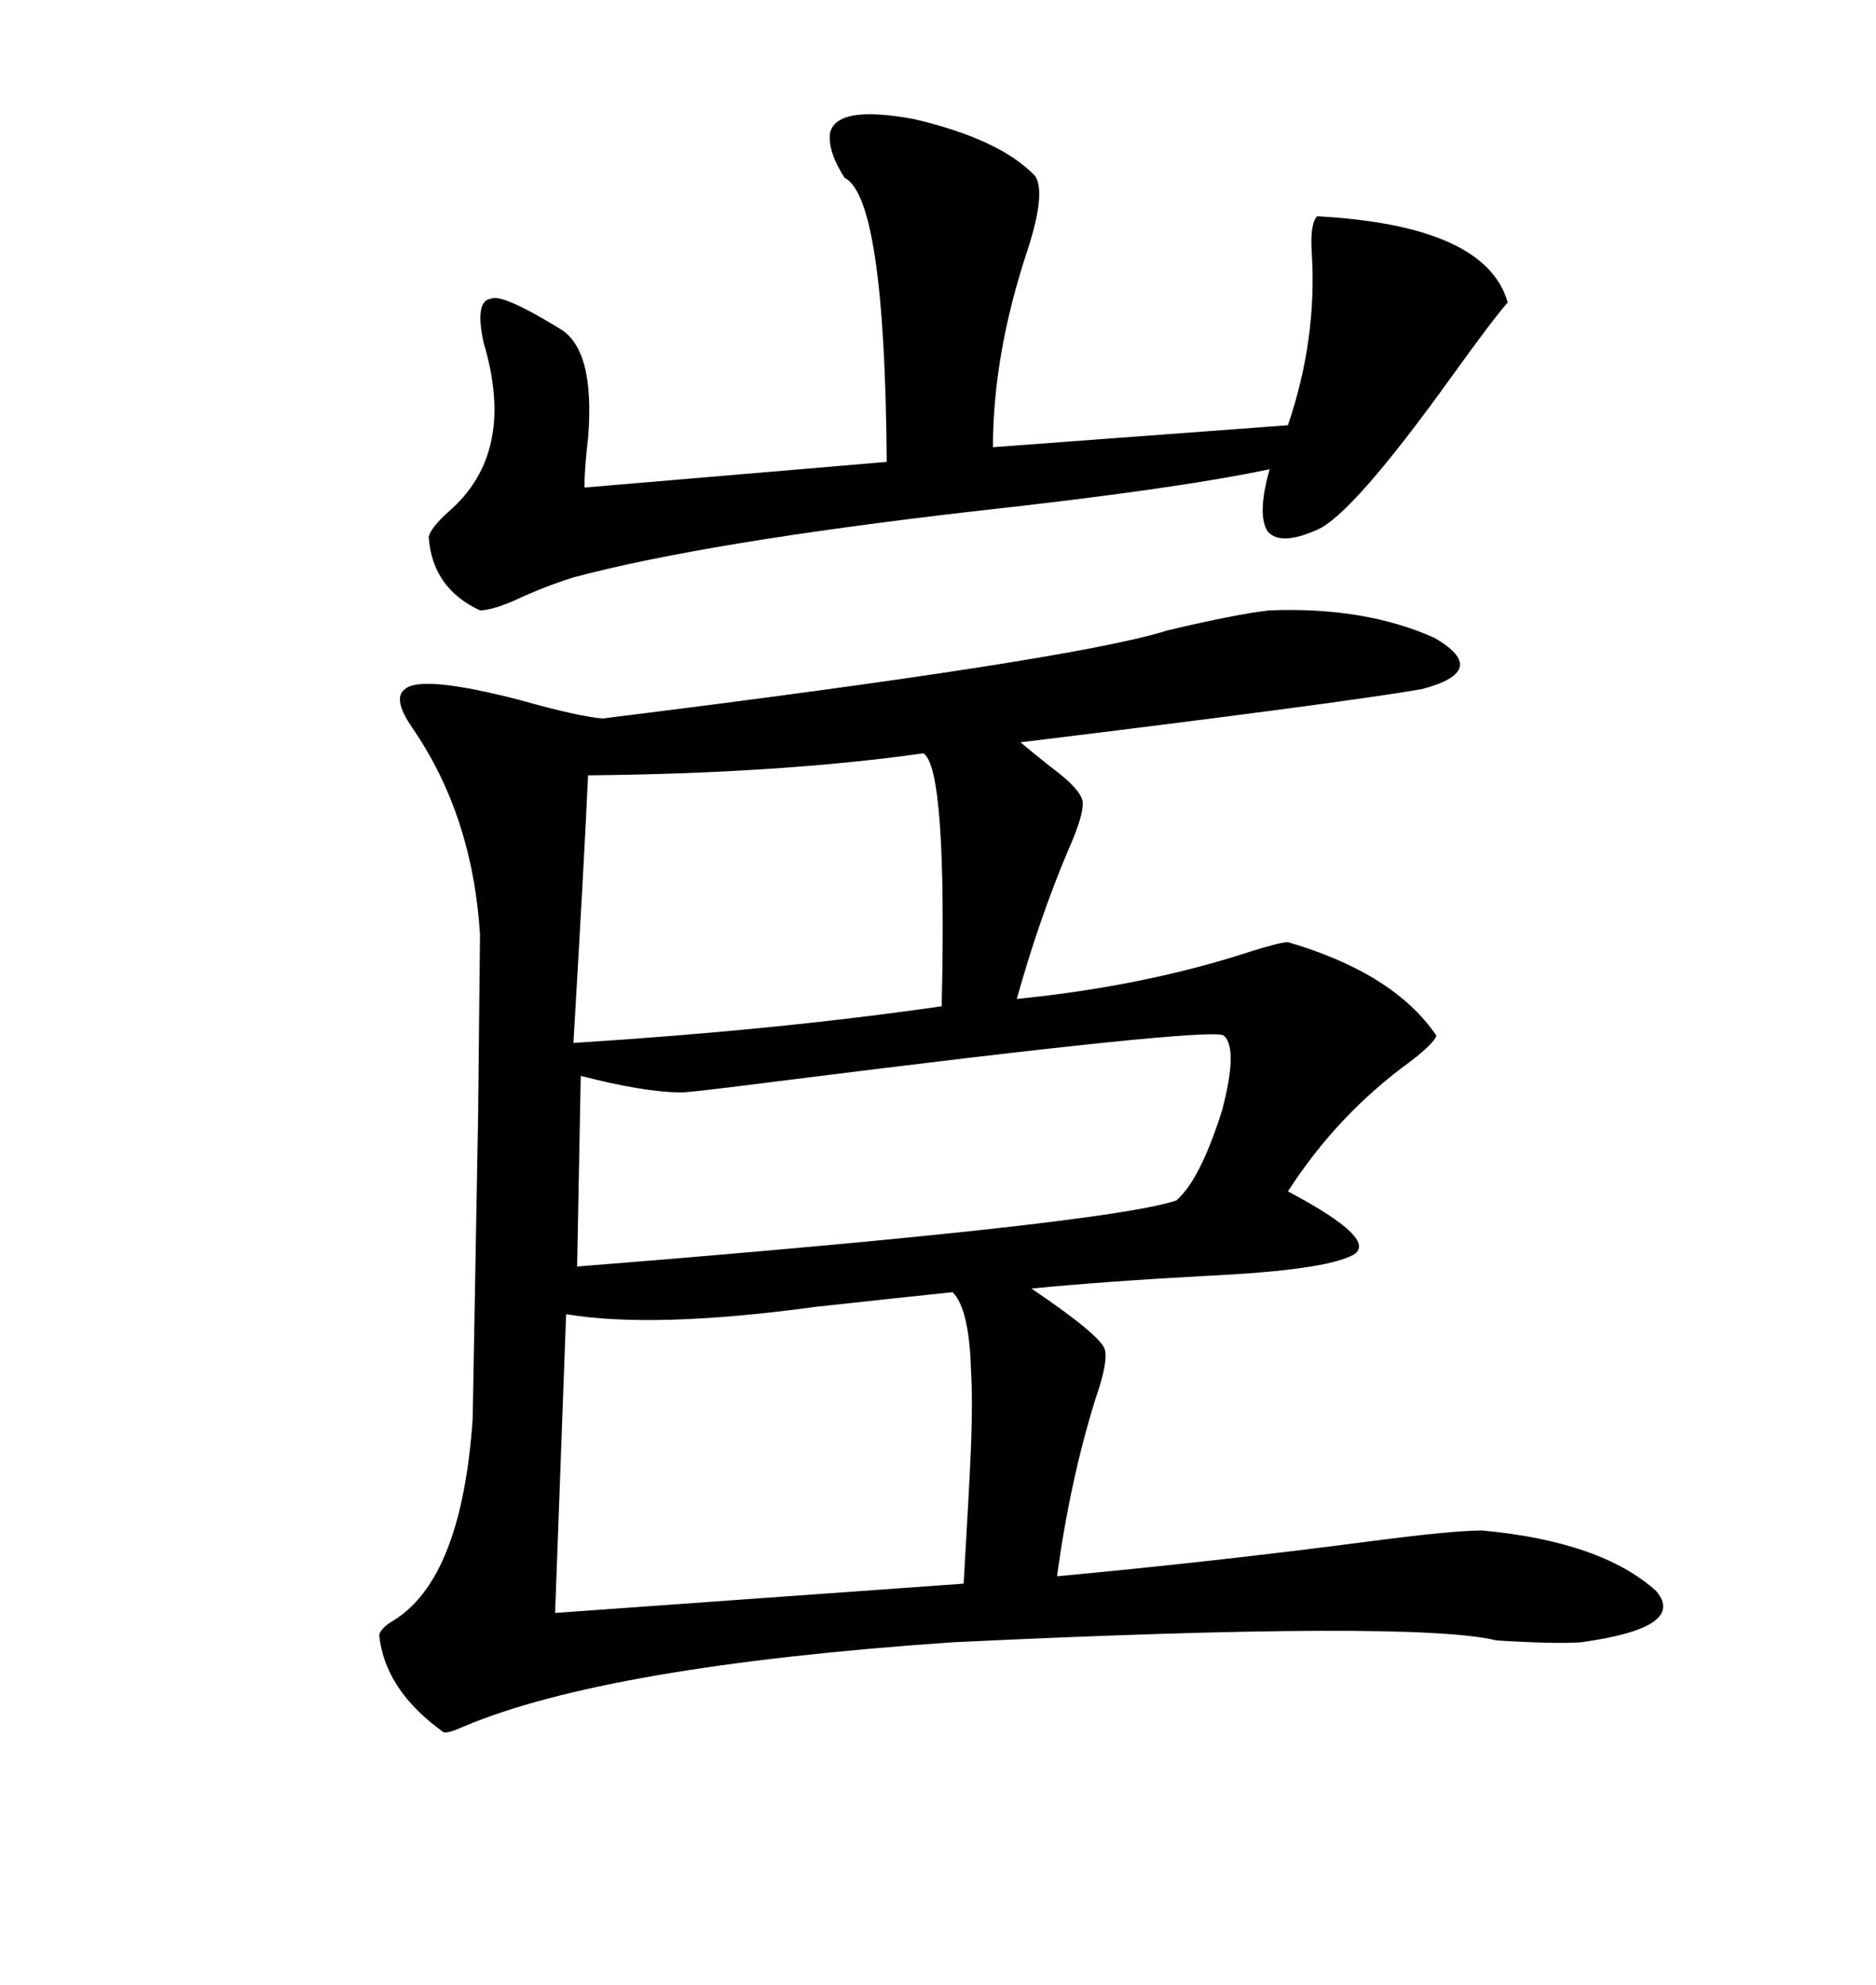 <svg xmlns="http://www.w3.org/2000/svg" xmlns:xlink="http://www.w3.org/1999/xlink" width="300" height="317.285"><path d="M203.03 97.56L203.03 97.56Q218.26 96.97 229.39 101.95L229.39 101.95Q238.48 107.23 227.34 110.16L227.34 110.16Q213.57 112.50 163.18 118.65L163.18 118.65Q164.94 120.12 167.87 122.46L167.87 122.46Q173.44 126.56 173.14 128.61L173.14 128.61Q173.14 130.66 170.80 135.94L170.80 135.94Q166.11 147.07 162.60 159.67L162.60 159.67Q183.11 157.62 200.10 152.05L200.10 152.05Q204.79 150.59 205.96 150.59L205.96 150.59Q222.95 155.57 229.69 165.53L229.69 165.53Q229.39 166.70 225.59 169.63L225.59 169.63Q213.87 178.13 205.96 190.43L205.96 190.43Q220.90 198.34 216.21 200.68L216.21 200.68Q211.52 203.03 193.36 203.91L193.36 203.91Q176.95 204.79 164.94 205.96L164.94 205.96Q175.78 213.28 176.66 215.63L176.66 215.63Q177.25 217.68 175.20 223.54L175.20 223.54Q171.09 236.72 169.04 251.95L169.04 251.95Q194.24 249.61 218.85 246.39L218.85 246.39Q232.32 244.63 237.01 244.63L237.01 244.63Q256.05 246.39 264.84 254.30L264.84 254.30Q269.82 260.16 252.83 262.50L252.83 262.50Q248.73 262.79 239.36 262.21L239.36 262.21Q226.17 258.98 152.34 262.50L152.34 262.50Q96.97 266.31 74.12 275.98L74.12 275.98Q71.48 277.15 70.90 276.86L70.90 276.86Q61.52 270.12 60.64 261.33L60.64 261.33Q60.94 260.16 62.99 258.98L62.99 258.98Q73.83 252.25 75.59 226.76L75.59 226.76Q75.59 226.17 76.46 178.13L76.46 178.13Q76.76 149.71 76.76 149.41L76.76 149.41Q75.59 130.37 65.92 116.31L65.92 116.31Q62.70 111.62 64.75 110.16L64.75 110.16Q67.38 107.81 83.20 111.91L83.20 111.91Q92.58 114.55 96.39 114.84L96.39 114.84Q171.97 105.47 186.62 100.78L186.62 100.78Q197.75 98.14 203.03 97.56ZM132.71 21.39L132.71 21.39Q133.59 16.70 146.19 19.04L146.19 19.04Q159.96 22.27 165.53 28.13L165.53 28.13Q167.29 30.76 164.36 39.84L164.36 39.84Q158.79 56.54 158.79 71.48L158.79 71.48L205.96 67.97Q210.64 54.20 209.77 40.43L209.77 40.43Q209.47 35.74 210.64 34.57L210.64 34.57Q237.60 36.04 241.11 48.34L241.11 48.34Q238.77 50.98 232.03 60.35L232.03 60.35Q216.21 82.32 210.64 84.67L210.64 84.67Q204.79 87.30 202.73 84.96L202.73 84.96Q200.98 82.32 203.03 75L203.03 75Q187.79 78.22 155.57 81.74L155.57 81.74Q112.50 86.72 91.70 92.29L91.70 92.29Q87.01 93.75 82.03 96.09L82.03 96.09Q78.52 97.56 76.76 97.56L76.76 97.56Q69.14 94.04 68.55 85.84L68.55 85.84Q68.85 84.38 71.78 81.74L71.78 81.74Q82.62 72.36 77.34 54.79L77.34 54.79Q75.88 48.05 78.52 47.75L78.52 47.75Q80.27 46.88 89.36 52.44L89.36 52.44Q95.21 55.66 94.04 70.02L94.04 70.02Q93.46 75 93.46 77.93L93.46 77.93L141.80 73.83Q141.50 31.64 135.06 28.42L135.06 28.42Q132.42 24.32 132.71 21.39ZM152.34 206.54L152.34 206.54Q143.85 207.42 130.37 208.89L130.37 208.89Q104.59 212.40 90.53 210.06L90.53 210.06L88.77 257.81L154.10 253.13Q154.98 238.18 155.27 231.45L155.27 231.45Q155.57 223.83 155.27 218.85L155.27 218.85Q154.98 209.18 152.34 206.54ZM195.70 165.53L195.70 165.53Q193.95 164.06 124.22 172.85L124.22 172.85Q110.45 174.61 108.98 174.61L108.98 174.61Q103.13 174.61 92.87 171.97L92.87 171.97L92.29 202.44Q176.66 195.70 188.09 191.89L188.09 191.89Q191.89 188.67 195.41 177.54L195.41 177.54Q198.05 167.58 195.70 165.53ZM147.66 120.41L147.66 120.41Q124.80 123.63 94.04 123.93L94.04 123.93Q93.46 136.82 91.70 166.70L91.70 166.70Q124.22 164.65 150.59 160.84L150.59 160.84Q151.46 122.75 147.66 120.41Z"/></svg>